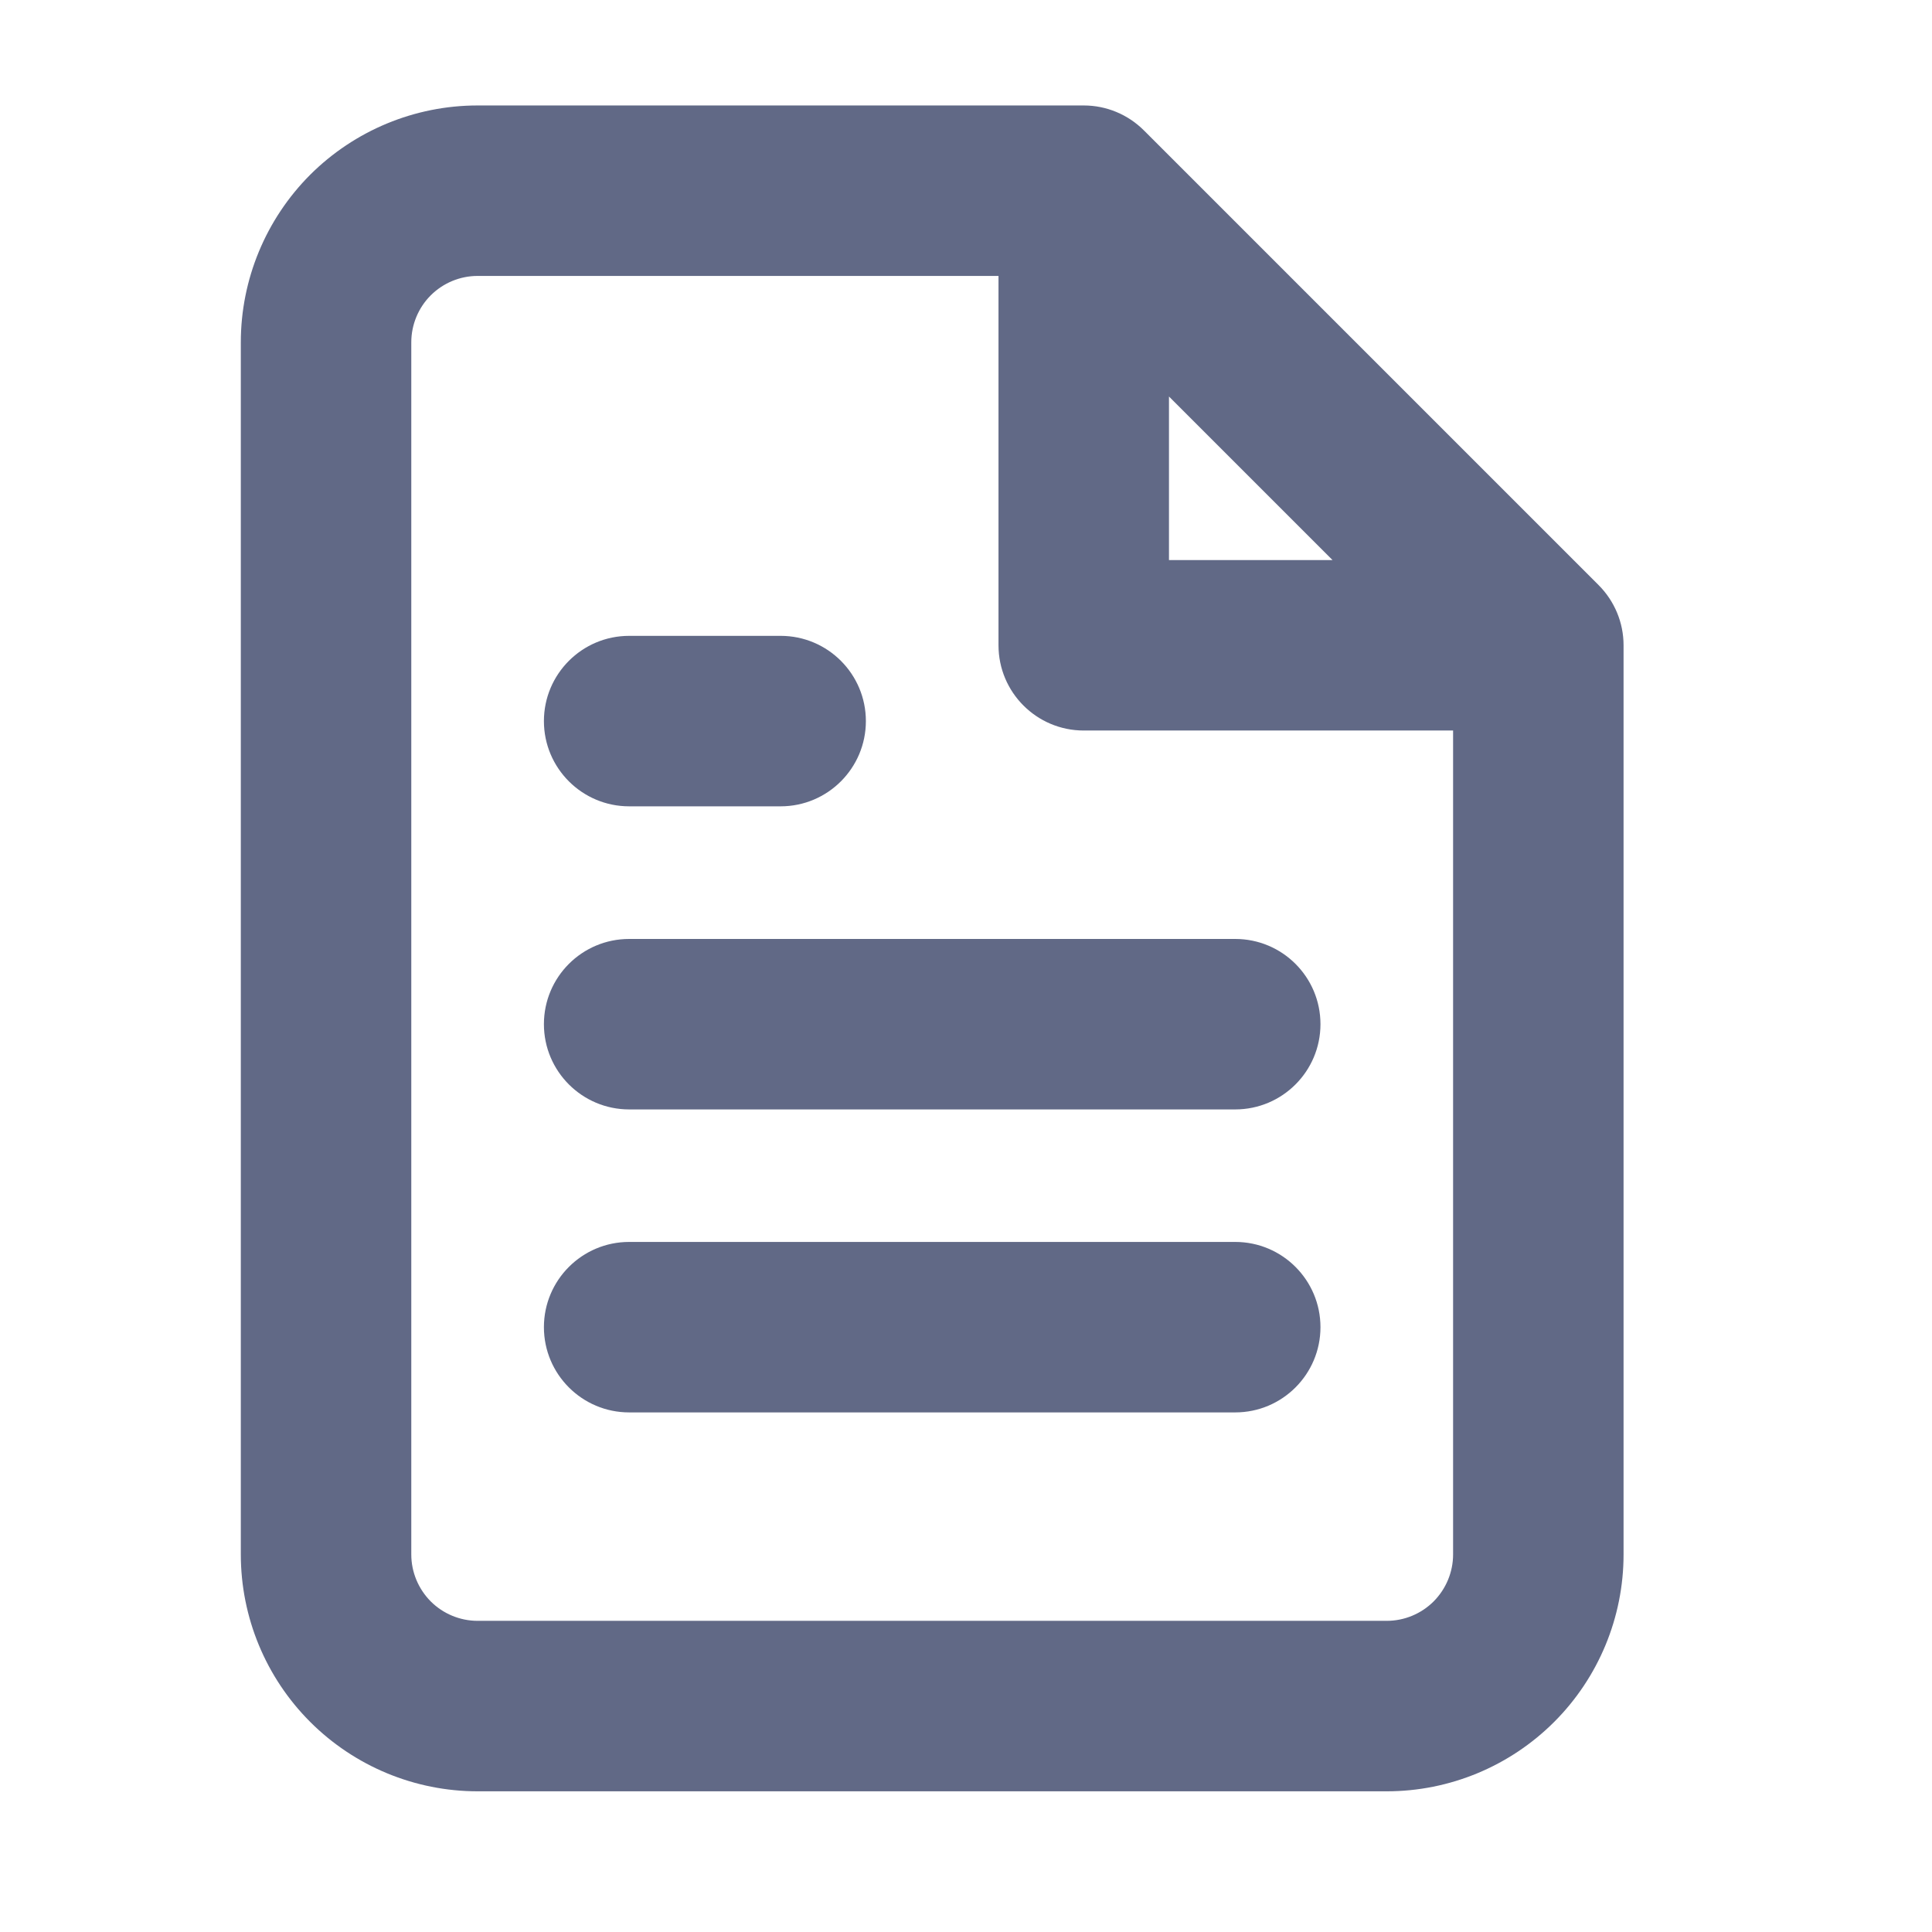 <?xml version="1.0" encoding="UTF-8"?>
<svg xmlns="http://www.w3.org/2000/svg" width="17" height="17" viewBox="0 0 17 17" fill="none">
  <g clip-path="url(#clip0_7928_17324)">
    <path fill-rule="evenodd" clip-rule="evenodd" d="M2.729 1.538C3.12 1.148 3.65 0.928 4.202 0.928H9.536C9.735 0.928 9.925 1.007 10.066 1.148L14.066 5.148C14.207 5.289 14.286 5.479 14.286 5.678V13.678C14.286 14.231 14.066 14.761 13.676 15.151C13.285 15.542 12.755 15.762 12.203 15.762H4.202C3.65 15.762 3.12 15.542 2.729 15.151C2.339 14.761 2.119 14.231 2.119 13.678V3.012C2.119 2.459 2.339 1.929 2.729 1.538ZM4.202 2.428C4.048 2.428 3.899 2.49 3.79 2.599C3.681 2.708 3.619 2.857 3.619 3.012V13.678C3.619 13.833 3.681 13.981 3.79 14.091C3.899 14.2 4.048 14.262 4.202 14.262H12.203C12.357 14.262 12.506 14.2 12.615 14.091C12.724 13.981 12.786 13.833 12.786 13.678V6.428H9.536C9.122 6.428 8.786 6.092 8.786 5.678V2.428H4.202ZM10.286 3.489L11.725 4.928H10.286V3.489ZM4.786 6.345C4.786 5.931 5.122 5.595 5.536 5.595H6.869C7.283 5.595 7.619 5.931 7.619 6.345C7.619 6.759 7.283 7.095 6.869 7.095H5.536C5.122 7.095 4.786 6.759 4.786 6.345ZM4.786 9.012C4.786 8.597 5.122 8.262 5.536 8.262H10.869C11.283 8.262 11.619 8.597 11.619 9.012C11.619 9.426 11.283 9.762 10.869 9.762H5.536C5.122 9.762 4.786 9.426 4.786 9.012ZM4.786 11.678C4.786 11.264 5.122 10.928 5.536 10.928H10.869C11.283 10.928 11.619 11.264 11.619 11.678C11.619 12.092 11.283 12.428 10.869 12.428H5.536C5.122 12.428 4.786 12.092 4.786 11.678Z" fill="#616986"></path>
  </g>
  <defs>
    <clipPath id="clip0_7928_17324">
      <rect width="16" height="16" fill="white" transform="translate(0.203 0.345)"></rect>
    </clipPath>
  </defs>
</svg>
